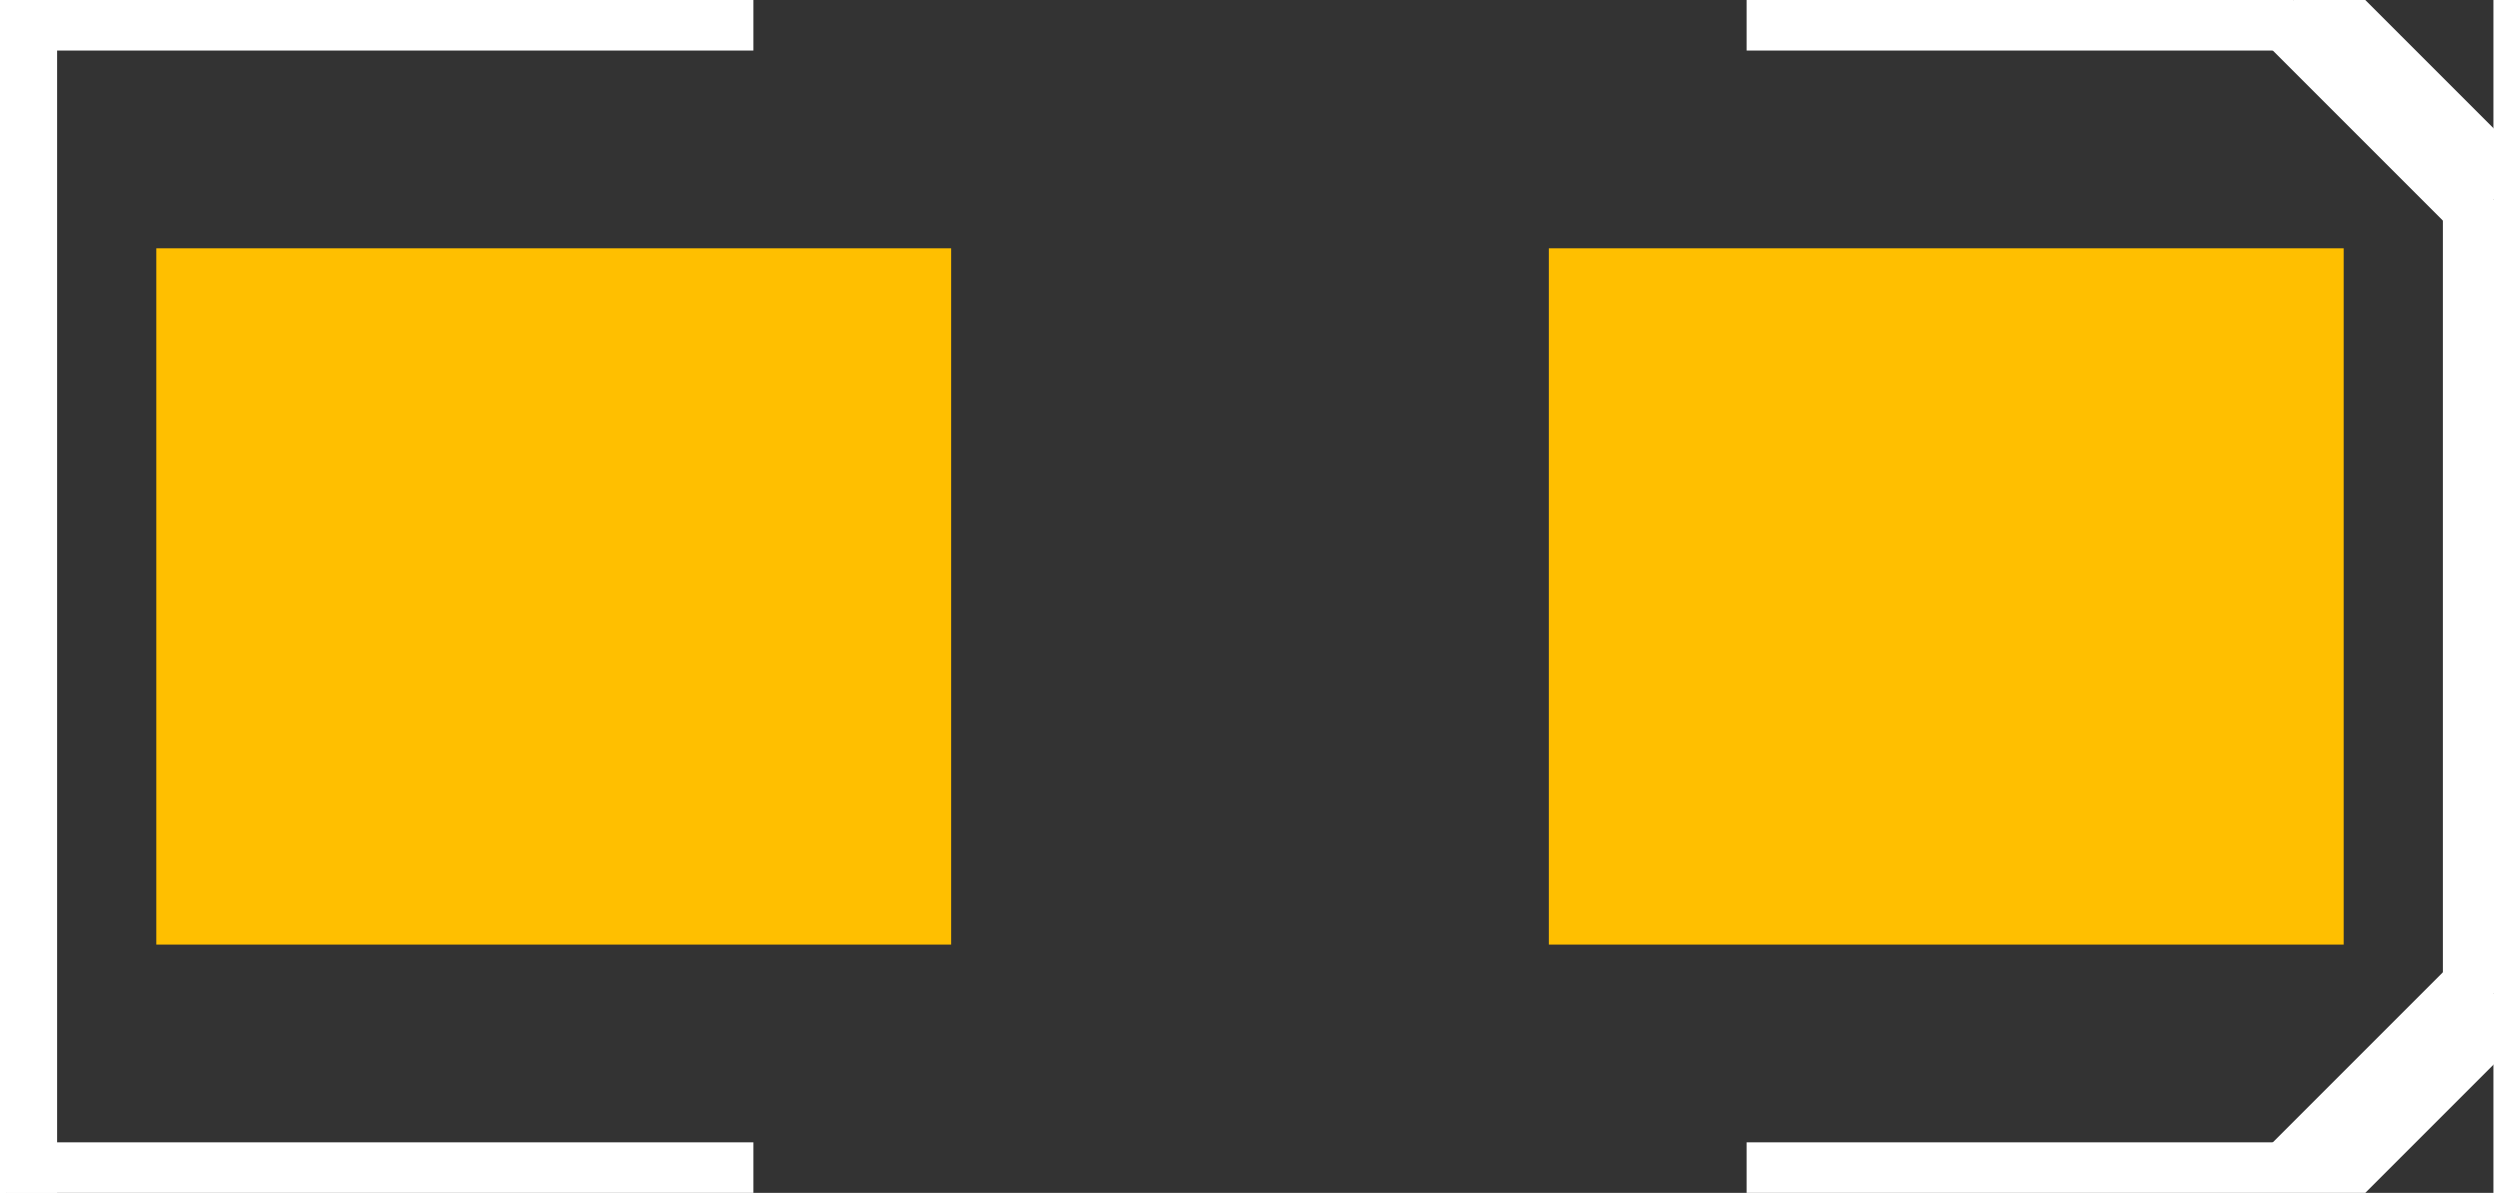 <?xml version="1.0" encoding="UTF-8" standalone="no"?>
<svg xmlns:svg="http://www.w3.org/2000/svg" xmlns="http://www.w3.org/2000/svg" version="1.2" baseProfile="tiny" x="0in" y="0in" width="0.197in" height="0.094in" viewBox="0 0 1968 944" >
<rect x="0" y="0" width="1968" height="944" fill="#333333" stroke="none"/>
<title>SparkFun.mod</title>
<desc>Kicad module 'SparkFun-EIA3216' from file 'SparkFun.mod' converted by Fritzing</desc>
<g id="copper1">
 <rect width="629" x="1220.5" y="196.5" fill="#ffbf00" connectorname="A" height="551" id="connector0pad" stroke-width="0"/>
 <rect width="629" x="118.5" y="196.5" fill="#ffbf00" connectorname="C" height="551" id="connector1pad" stroke-width="0"/>
</g>
<g id="silkscreen">
 <line fill="none" stroke="white" y1="944" x1="591" y2="944" stroke-width="80" x2="0"/>
 <line fill="none" stroke="white" y1="944" x1="0" y2="0" stroke-width="80" x2="0"/>
 <line fill="none" stroke="white" y1="0" x1="0" y2="0" stroke-width="80" x2="591"/>
 <line fill="none" stroke="white" y1="944" x1="1377" y2="944" stroke-width="80" x2="1810"/>
 <line fill="none" stroke="white" y1="944" x1="1810" y2="786" stroke-width="80" x2="1968"/>
 <line fill="none" stroke="white" y1="786" x1="1968" y2="158" stroke-width="80" x2="1968"/>
 <line fill="none" stroke="white" y1="158" x1="1968" y2="0" stroke-width="80" x2="1810"/>
 <line fill="none" stroke="white" y1="0" x1="1810" y2="0" stroke-width="80" x2="1377"/>
</g>
</svg>